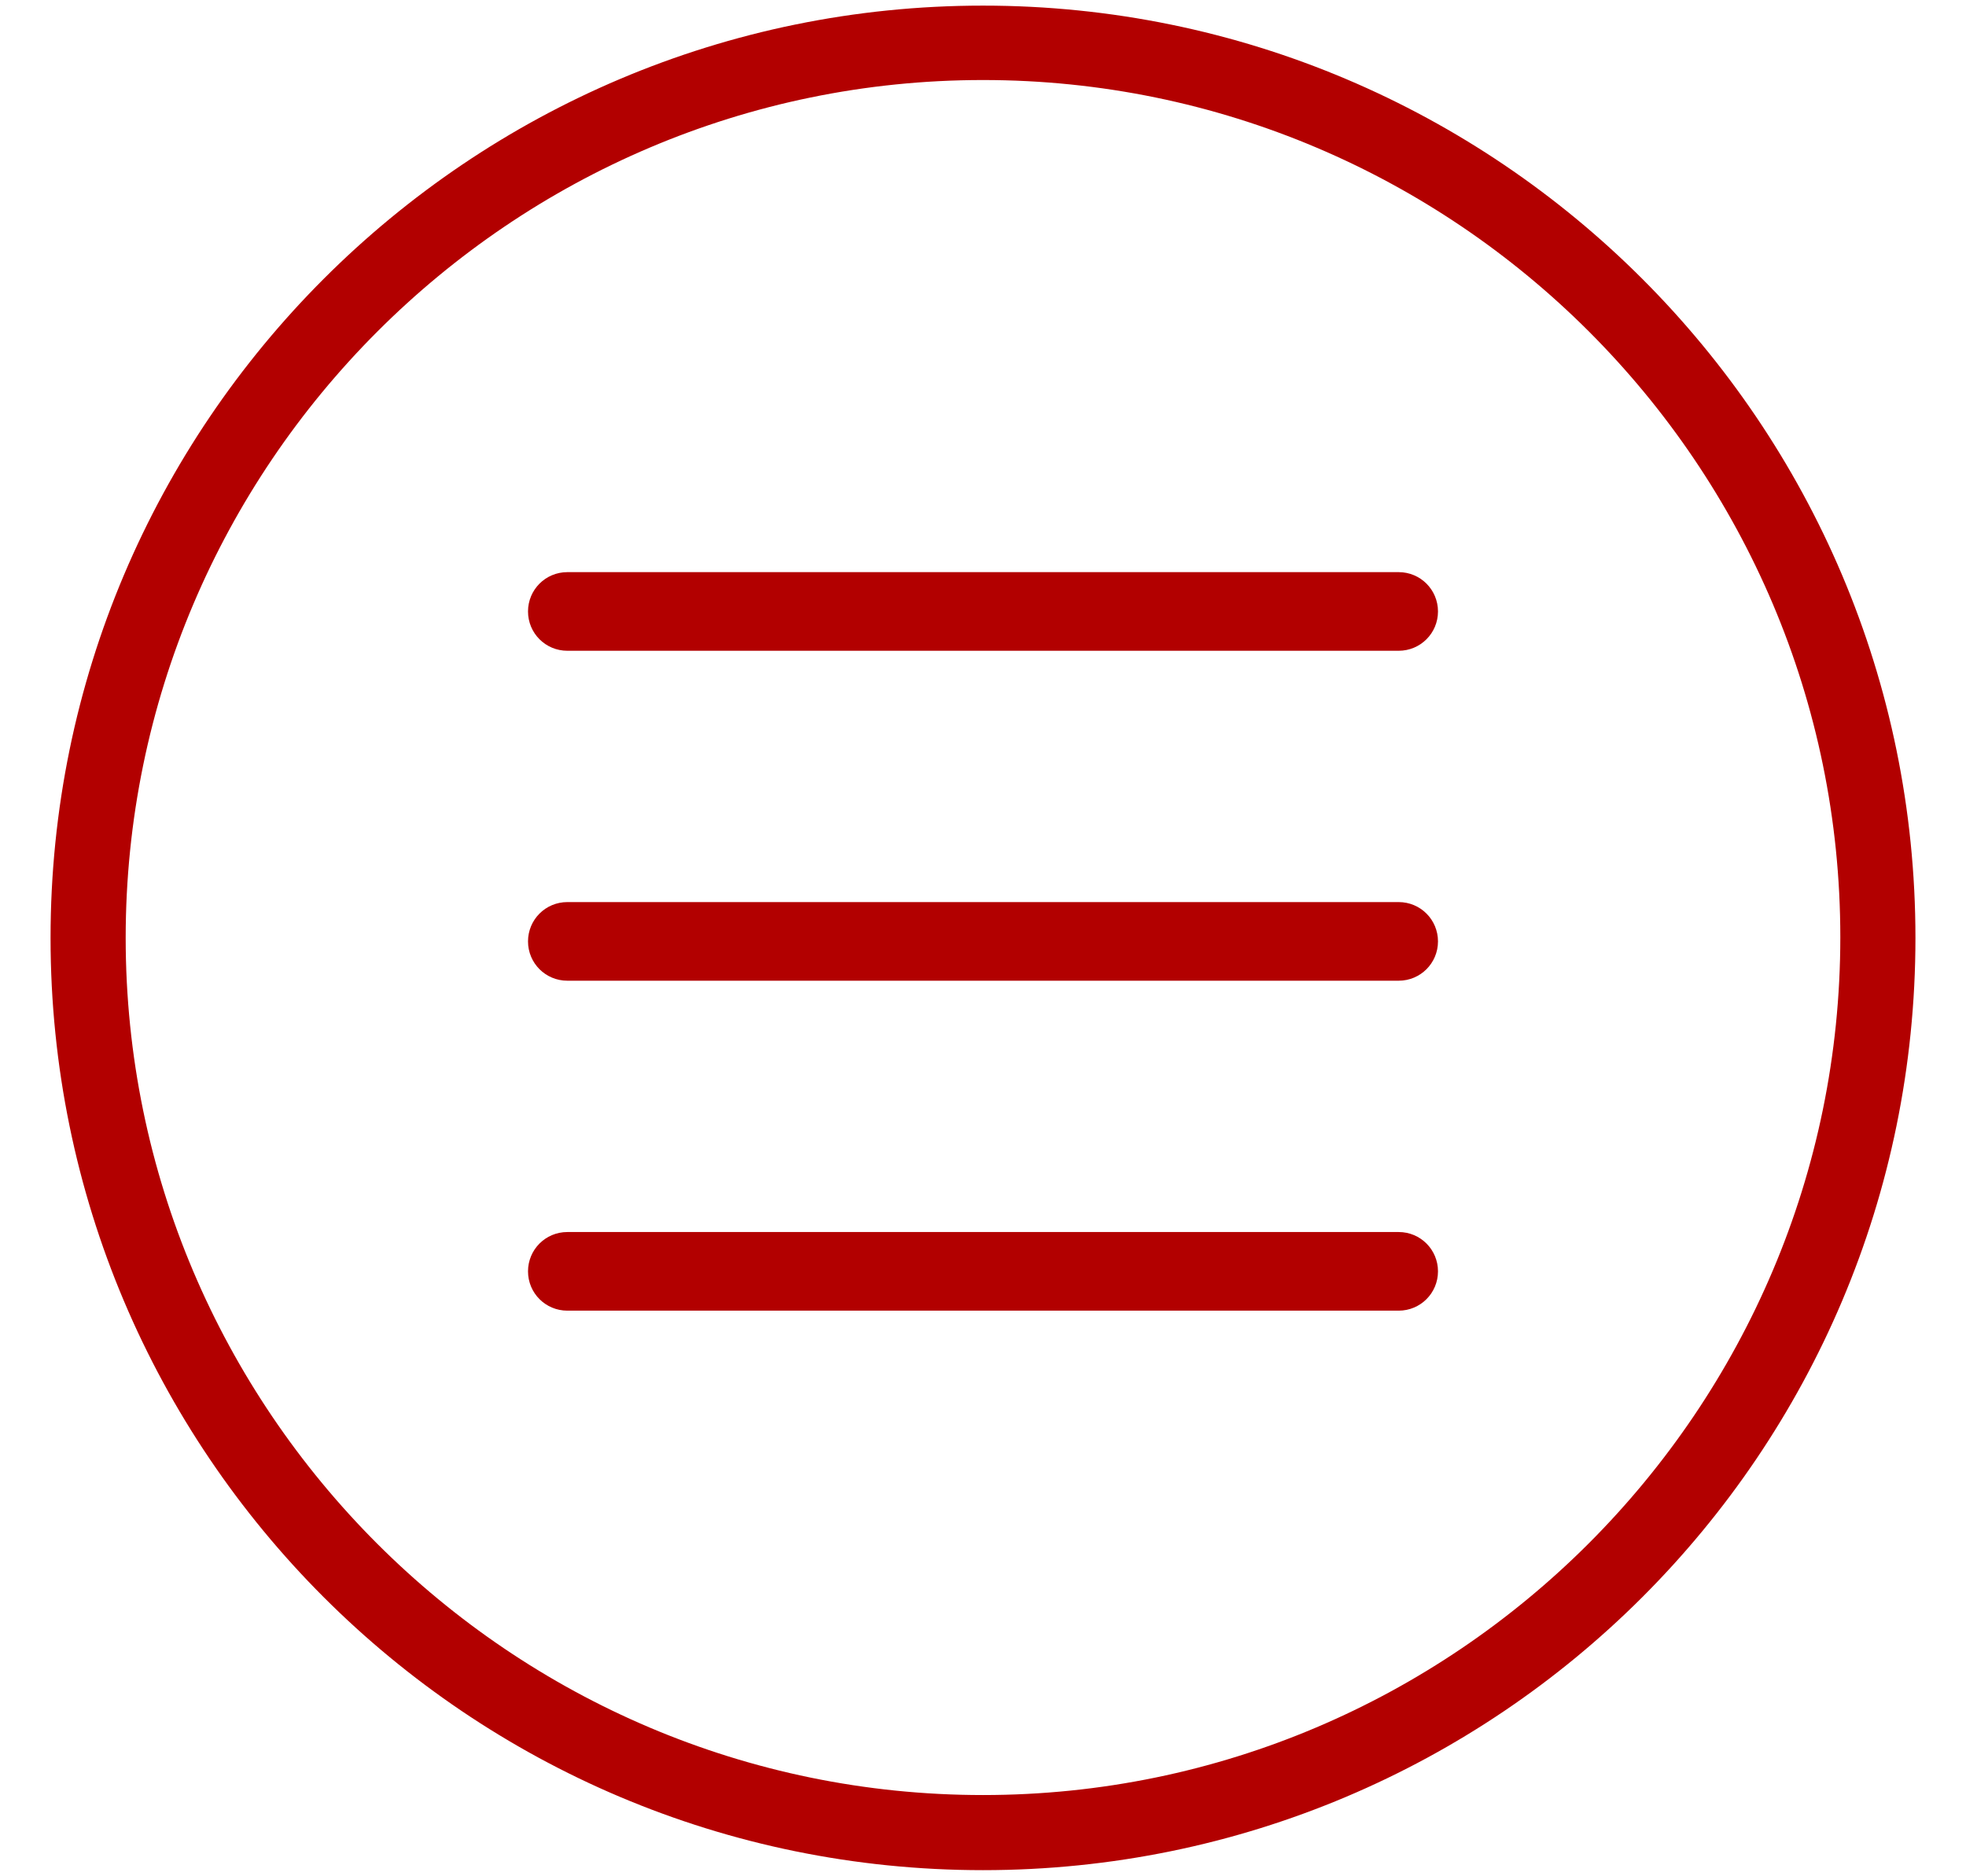 <?xml version="1.0" encoding="utf-8"?>
<!-- Generator: Adobe Illustrator 18.1.0, SVG Export Plug-In . SVG Version: 6.00 Build 0)  -->
<svg version="1.1" id="Layer_1" xmlns="http://www.w3.org/2000/svg" xmlns:xlink="http://www.w3.org/1999/xlink" x="0px" y="0px"
	 viewBox="0 67 280 267.2" enable-background="new 0 67 280 267.2" xml:space="preserve">
<path fill="#B20000" d="M199.2,253.7H80.8c-3.1,0-5.6-2.5-5.6-5.6c0-3.1,2.5-5.6,5.6-5.6h118.4c3.1,0,5.6,2.5,5.6,5.6
	C204.8,251.2,202.3,253.7,199.2,253.7z"/>
<path fill="#B20000" d="M199.2,206.7H80.8c-3.1,0-5.6-2.5-5.6-5.6c0-3.1,2.5-5.6,5.6-5.6h118.4c3.1,0,5.6,2.5,5.6,5.6
	C204.8,204.2,202.3,206.7,199.2,206.7z"/>
<path fill="#B20000" d="M199.2,159.7H80.8c-3.1,0-5.6-2.5-5.6-5.6s2.5-5.6,5.6-5.6h118.4c3.1,0,5.6,2.5,5.6,5.6
	S202.3,159.7,199.2,159.7z"/>
<g>
	<path fill="#B20000" d="M140,67.8C66.7,67.8,7.2,127.3,7.2,200.6c0,73.3,59.4,132.8,132.8,132.8c73.3,0,132.8-59.4,132.8-132.8
		C272.8,127.3,213.3,67.8,140,67.8z M140,322.7c-67.3,0-122.1-54.8-122.1-122.1S72.7,78.4,140,78.4c67.3,0,122.1,54.8,122.1,122.1
		S207.3,322.7,140,322.7z"/>
</g>
</svg>
